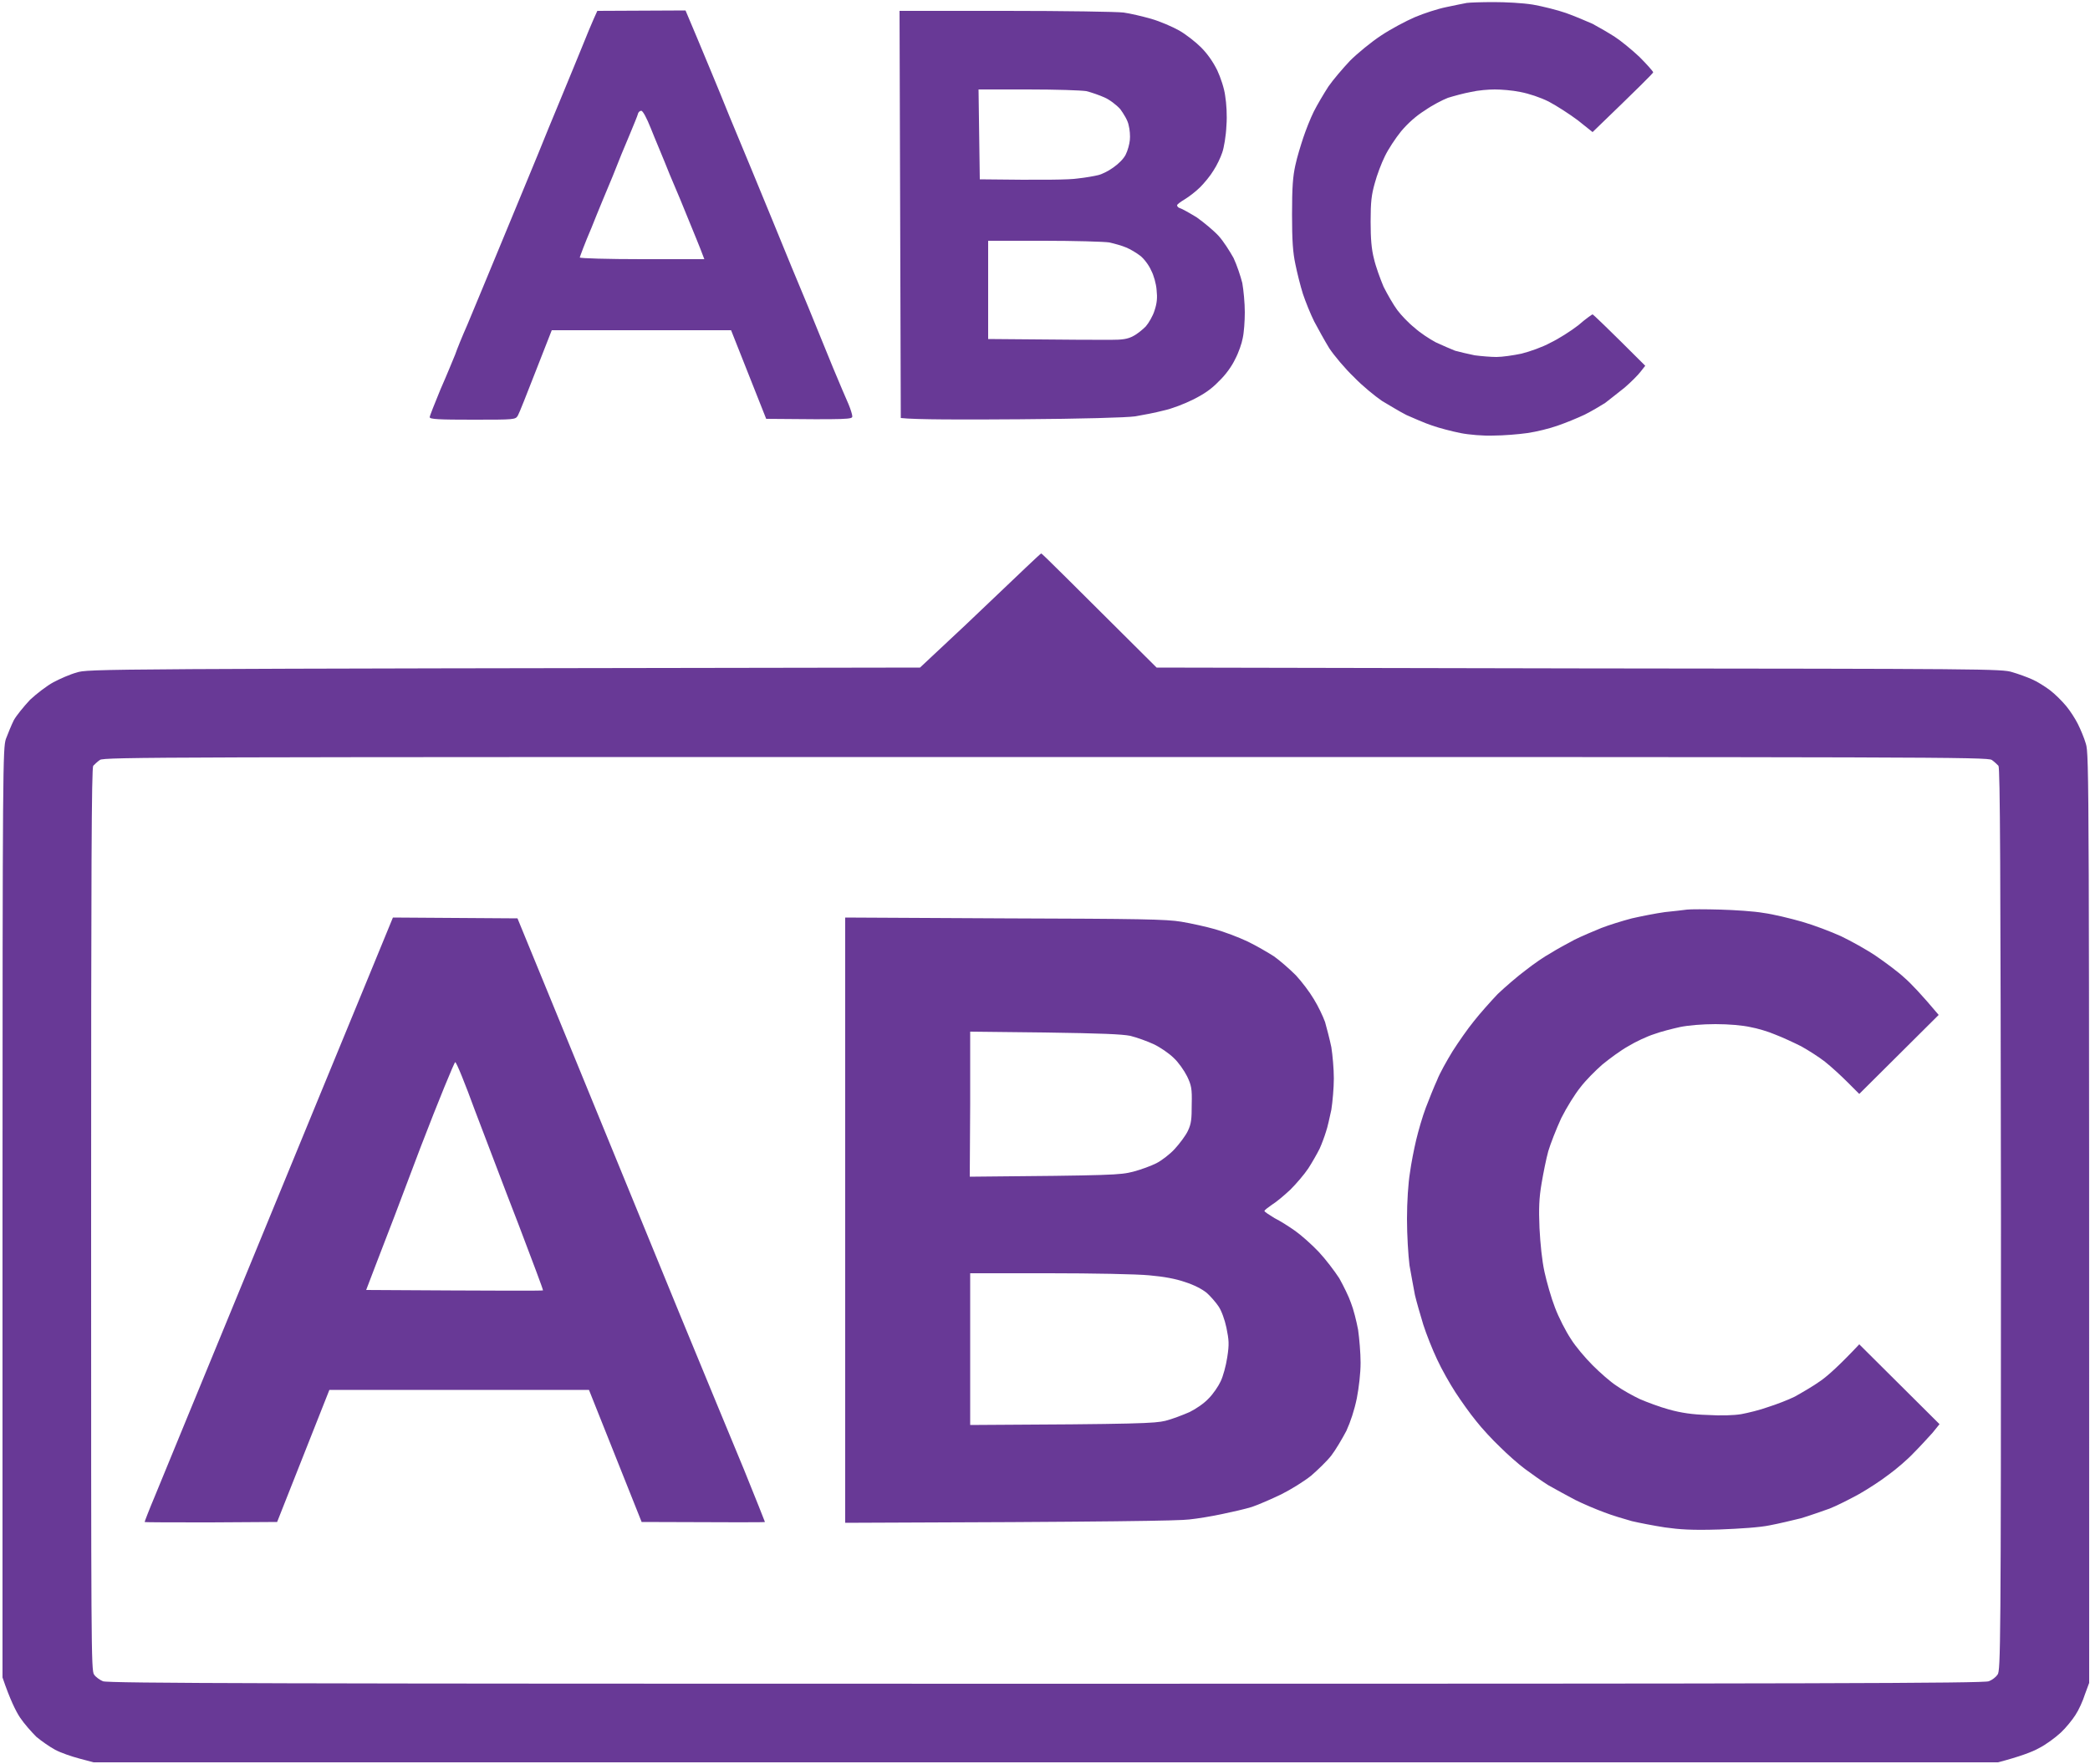<svg height="422" width="500" viewBox="0 0 500 422" xmlns="http://www.w3.org/2000/svg"><style>.a{fill:#683996}</style><path d="m249.1 132.4c0.2 0 6.4 6.2 27.6 27.3l101.1 0.2c96.6 0.1 101.2 0.1 103.6 0.9 1.4 0.4 3.6 1.2 4.7 1.7 1.2 0.5 3.1 1.7 4.3 2.6 1.2 0.9 2.9 2.6 3.9 3.8 1 1.2 2.2 3.1 2.8 4.3 0.6 1.2 1.5 3.3 1.9 4.7 0.8 2.5 0.8 6.7 0.8 224.7l-1 2.7c-0.5 1.6-1.5 3.8-2.3 5-0.7 1.1-2.3 3.1-3.5 4.2-1.3 1.2-3.6 2.9-5.2 3.7-1.6 0.9-4.5 2-9.8 3.4h-455.6l-3.4-0.9c-1.9-0.5-4.5-1.4-5.8-2.1-1.3-0.7-3.3-2.1-4.5-3.1-1.1-1.1-2.9-3.1-3.9-4.6-1-1.5-2.4-4.3-4.2-9.6v-111.1c0-107.7 0.1-111.1 0.8-113.4 0.5-1.3 1.3-3.3 1.9-4.5 0.6-1.1 2.4-3.3 3.9-4.9 1.6-1.5 4.1-3.4 5.6-4.2 1.5-0.8 4-1.9 5.5-2.3 2.8-0.9 2.9-0.9 201.8-1.2l11-10.3c6-5.7 12.5-11.9 14.4-13.7 1.9-1.8 3.5-3.3 3.6-3.3zm-226.8 50.8c-0.4 0.5-0.5 24.4-0.5 108.5 0 102.3 0 107.9 0.7 108.9 0.4 0.6 1.4 1.3 2.1 1.6 1.2 0.5 41.7 0.6 225.6 0.6 183.9 0 224.5-0.1 225.6-0.6 0.8-0.3 1.7-1 2.1-1.6 0.7-1 0.8-6.6 0.8-108.9-0.1-84.1-0.2-108-0.6-108.5-0.3-0.3-1-1-1.6-1.4-1-0.7-14.4-0.7-226.3-0.7-211.9 0-225.3 0-226.3 0.7-0.6 0.4-1.3 1.1-1.6 1.4zm335-182.7c2.9 0 6.9 0.2 9.4 0.6 2.3 0.4 5.9 1.3 7.9 2 2 0.7 4.8 1.9 6.4 2.6 1.5 0.8 3.9 2.2 5.3 3.1 1.4 0.9 4.1 3.1 5.9 4.8 1.8 1.8 3.3 3.5 3.3 3.7 0 0.2-3.3 3.5-14.5 14.3l-3.5-2.8c-2-1.5-5.1-3.5-7-4.5-2-1-4.7-1.9-6.8-2.3-1.9-0.4-4.6-0.6-6.1-0.6-1.5 0-4 0.2-5.7 0.6-1.7 0.3-4.2 1-5.5 1.4-1.3 0.5-3.8 1.8-5.5 3-2.1 1.3-4.1 3.1-5.7 5-1.3 1.6-3.1 4.3-3.9 6-0.8 1.6-1.9 4.5-2.4 6.4-0.8 2.8-1 4.5-1 9.2 0 4.1 0.2 6.6 0.8 8.9 0.4 1.8 1.5 4.8 2.3 6.7 0.9 1.8 2.4 4.4 3.3 5.6 0.9 1.2 2.7 3.1 4.1 4.2 1.3 1.2 3.6 2.7 5.1 3.5 1.5 0.7 3.6 1.6 4.6 2 1.1 0.3 3.2 0.8 4.7 1.1 1.5 0.2 3.9 0.4 5.2 0.4 1.4 0 4.1-0.4 6-0.8 2-0.5 5.1-1.6 6.9-2.6 1.9-0.9 4.9-2.8 6.7-4.2 1.7-1.5 3.3-2.6 3.4-2.6 0.1 0 3 2.7 12.6 12.3l-1.1 1.4c-0.6 0.8-2.3 2.5-3.8 3.8-1.6 1.3-3.7 2.9-4.7 3.7-1.1 0.7-3.3 2-4.9 2.8-1.7 0.8-4.6 2-6.4 2.6-1.9 0.7-5.2 1.5-7.3 1.8-2.1 0.3-5.8 0.6-8.1 0.6-2.4 0.1-5.9-0.2-7.9-0.6-2-0.4-5.1-1.2-6.8-1.8-1.8-0.6-4.5-1.8-6.1-2.5-1.6-0.8-4.2-2.4-5.9-3.4-1.6-1.1-4.7-3.6-6.7-5.7-2.1-2-4.7-5.1-5.9-6.9-1.1-1.8-2.7-4.7-3.6-6.4-0.9-1.8-2.1-4.8-2.7-6.6-0.6-1.9-1.4-5.1-1.8-7.1-0.6-2.8-0.8-5.6-0.8-11.9 0-6.6 0.2-9.1 0.8-11.8 0.4-1.9 1.3-4.8 1.9-6.6 0.6-1.8 1.7-4.6 2.5-6.2 0.8-1.6 2.4-4.3 3.5-6 1.1-1.6 3.5-4.4 5.2-6.2 1.7-1.7 5.1-4.5 7.4-6 2.4-1.6 6-3.5 8.1-4.4 2.1-0.9 5.5-2 7.5-2.4 2-0.4 4.2-0.9 4.9-1 0.7-0.1 3.6-0.2 6.4-0.2zm-214.4 2.1l21.1-0.1 2.7 6.4c1.4 3.4 5 11.9 7.8 18.9 2.9 6.9 7.5 18.1 10.3 24.9 2.8 6.9 6.6 16.1 8.5 20.6 1.8 4.4 4.5 11 6 14.7 1.5 3.6 3.2 7.6 3.7 8.7 0.5 1.2 0.9 2.5 0.9 2.9 0 0.7-0.7 0.8-20.6 0.6l-8.4-21.2h-42.9l-3.8 9.7c-2.1 5.4-4 10.2-4.3 10.7-0.6 1-0.7 1-10.8 1-8 0-10.3-0.1-10.3-0.6 0-0.3 1.2-3.3 2.6-6.7 1.5-3.4 3-7.1 3.5-8.3 0.4-1.2 1.7-4.4 2.9-7.1 1.1-2.7 4.9-11.7 8.3-20 3.5-8.4 7.3-17.7 8.6-20.8 1.2-3 3.7-9.1 5.5-13.4 1.8-4.4 4.1-9.9 5.1-12.4 1-2.5 2.2-5.4 2.7-6.5zm7.7 29.7c-1 2.3-2.8 6.7-4 9.8-1.3 3.1-3.6 8.6-5.1 12.4-1.6 3.7-2.8 7-2.8 7.1 0 0.2 6.7 0.4 14.9 0.4h14.9c-1.3-3.5-2.6-6.5-3.6-9-1-2.5-3.1-7.6-4.7-11.3-1.5-3.8-3.6-8.7-4.5-11-1-2.5-1.9-4.2-2.3-4.2-0.3 0-0.7 0.3-0.8 0.8-0.1 0.4-1 2.6-2 5zm64.6-29.7h25.4c14 0 26.7 0.2 28.2 0.4 1.5 0.2 4.5 0.9 6.6 1.5 2.1 0.6 5.1 1.9 6.7 2.8 1.6 0.9 4 2.8 5.2 4 1.6 1.6 2.9 3.5 3.9 5.5 0.8 1.7 1.7 4.4 1.9 6.1 0.3 1.8 0.5 4.7 0.3 7.2-0.1 2.4-0.6 5.3-1 6.4-0.4 1.2-1.3 3.1-2.1 4.3-0.7 1.2-2.2 3-3.2 4-1 1-2.7 2.3-3.7 2.9-1 0.6-1.8 1.2-1.8 1.4 0 0.3 0.3 0.6 0.7 0.7 0.4 0.1 2.2 1.1 4 2.2 1.7 1.2 4.1 3.2 5.2 4.4 1.2 1.3 2.7 3.7 3.6 5.3 0.8 1.7 1.7 4.4 2.1 6 0.3 1.7 0.6 4.8 0.6 7 0 2.1-0.2 4.9-0.5 6.2-0.2 1.2-1 3.5-1.8 5-0.8 1.7-2.3 3.8-3.9 5.3-1.8 1.9-3.6 3.1-6.2 4.4-2 1-5.1 2.2-7 2.6-1.9 0.5-5 1.1-6.8 1.4-2.1 0.3-12.8 0.6-27.6 0.7-13.2 0.1-25.1 0.1-28.5-0.3zm19.2 40.3c15.5 0.2 21.5 0.1 23.4-0.2 1.9-0.2 4.1-0.6 4.9-0.8 0.9-0.2 2.5-1 3.6-1.8 1.3-0.9 2.5-2.1 3-3.1 0.5-1 0.9-2.5 1-3.5 0.1-0.9 0-2.5-0.3-3.6-0.2-1.1-1.2-2.7-2-3.8-0.9-1-2.6-2.3-3.8-2.8-1.1-0.5-3.1-1.2-4.3-1.5-1.4-0.2-7-0.4-14-0.4h-11.8zm2 38.2c19.6 0.2 27.1 0.2 29.2 0.2 3 0 4.2-0.2 5.5-0.9 1-0.5 2.3-1.6 3-2.3 0.7-0.8 1.7-2.5 2.1-3.8 0.6-1.8 0.7-3.1 0.5-4.9-0.1-1.5-0.7-3.6-1.3-4.7-0.5-1.2-1.7-2.8-2.6-3.5-0.9-0.7-2.4-1.6-3.4-2-0.9-0.4-2.7-0.9-4-1.2-1.3-0.2-8.4-0.4-15.7-0.4h-13.3zm175.1 136.5c3.5 0.1 8.2 0.4 10.4 0.8 2.3 0.3 6.4 1.3 9.2 2.1 2.8 0.8 7 2.4 9.4 3.5 2.3 1.1 6.1 3.2 8.3 4.7 2.2 1.5 5.3 3.8 6.8 5.2 1.5 1.3 4 3.9 8.2 8.9l-19 18.9-2.8-2.8c-1.6-1.6-4-3.8-5.4-4.9-1.4-1.1-3.9-2.7-5.7-3.7-1.8-0.9-4.6-2.2-6.2-2.8-1.6-0.7-4.3-1.5-6-1.8-1.8-0.4-5-0.7-8.3-0.7-3.2 0-6.6 0.3-8.5 0.7-1.8 0.4-4.6 1.1-6.2 1.7-1.6 0.5-4.4 1.8-6.2 2.9-1.8 1-4.5 3-6.2 4.4-1.6 1.4-4 3.8-5.2 5.4-1.3 1.6-3.3 4.8-4.6 7.4-1.2 2.6-2.6 6.2-3.1 7.9-0.5 1.8-1.2 5.3-1.6 7.7-0.6 3.5-0.7 6-0.5 10.7 0.2 3.8 0.6 7.8 1.2 10.5 0.5 2.3 1.6 6.2 2.5 8.5 0.9 2.4 2.6 5.7 3.8 7.5 1.1 1.8 3.5 4.6 5.2 6.3 1.8 1.8 4.3 4 5.7 4.9 1.4 1 3.9 2.4 5.6 3.2 1.6 0.7 4.8 1.9 7 2.5 2.9 0.8 5.6 1.2 9.2 1.3 3.2 0.2 6.3 0.1 8.1-0.2 1.6-0.3 4.5-1 6.4-1.7 1.9-0.6 4.8-1.7 6.4-2.5 1.6-0.9 4.4-2.5 6.2-3.8 1.7-1.2 4.5-3.7 9.2-8.7l19.2 19.1-1.7 2.1c-1 1.1-3 3.3-4.5 4.8-1.5 1.6-4.2 3.9-6 5.2-1.8 1.4-4.9 3.4-7 4.6-2.2 1.2-5.3 2.8-7.1 3.5-1.7 0.6-4.8 1.7-6.8 2.3-2 0.5-5.4 1.3-7.5 1.7-2.4 0.5-7 0.8-12.1 1-6.6 0.2-9.4 0-13-0.5-2.6-0.4-6.2-1.1-7.9-1.5-1.8-0.5-4.8-1.4-6.6-2.1-1.9-0.7-5-2-7-3-1.9-1-4.8-2.6-6.4-3.5-1.6-1-4.1-2.8-5.6-3.9-1.6-1.2-4.2-3.5-5.9-5.2-1.8-1.7-4.4-4.5-5.8-6.3-1.4-1.7-3.6-4.8-4.9-6.8-1.3-2-3.3-5.5-4.4-7.9-1.1-2.3-2.6-6.1-3.3-8.3-0.7-2.3-1.6-5.4-2-7.1-0.3-1.6-0.9-4.8-1.3-7.1-0.3-2.4-0.6-7.2-0.6-11.1 0-4.1 0.3-8.6 0.7-11 0.3-2.3 1-5.8 1.5-7.9 0.5-2.1 1.5-5.6 2.3-7.7 0.8-2.1 2-5.1 2.7-6.6 0.6-1.6 2.3-4.6 3.7-6.9 1.4-2.2 3.7-5.5 5.1-7.2 1.4-1.8 4-4.7 5.7-6.5 1.8-1.7 4.8-4.3 6.7-5.7 1.9-1.5 4.5-3.3 6-4.1 1.4-0.9 4-2.3 5.7-3.2 1.8-0.9 4.7-2.1 6.4-2.8 1.8-0.7 5-1.7 7.3-2.3 2.2-0.5 5.7-1.2 7.9-1.5 2.1-0.2 4.5-0.5 5.3-0.6 0.8-0.1 4.4-0.1 7.9 0zm-317.5 1.9l29.8 0.2 14.2 34.6c7.8 19 18.8 45.9 24.5 59.8 5.7 13.9 12.7 30.7 15.5 37.5 2.7 6.7 5 12.4 5 12.5 0 0.1-6.6 0.1-29.5 0l-12.6-31.6h-62.1l-12.5 31.6-15.9 0.1c-8.7 0-15.8 0-15.8-0.1 0-0.1 1.1-3 2.5-6.3 1.4-3.4 11.7-28.5 23-55.9 11.2-27.3 23.5-57.1 27.2-66.1zm-3.8 82.3l-2.6 6.8c32.6 0.2 42.2 0.2 42.3 0.1 0.1-0.1-2.6-7.2-5.9-15.9-3.4-8.7-8-21-10.4-27.2-2.3-6.3-4.4-11.5-4.7-11.5-0.2 0-4 9.2-8.3 20.4-4.2 11.2-8.9 23.5-10.4 27.3zm112-82.3l38.1 0.2c32.6 0.1 38.7 0.2 42.3 0.8 2.4 0.4 6 1.2 8.1 1.8 2.1 0.6 5.6 1.9 7.7 2.9 2.1 1 5 2.7 6.4 3.6 1.4 1 3.7 3 5.2 4.5 1.4 1.5 3.3 4 4.3 5.7 1 1.6 2.2 4.1 2.7 5.5 0.4 1.4 1.1 4.1 1.5 6 0.3 1.9 0.6 5.2 0.6 7.5 0 2.2-0.3 5.6-0.6 7.5-0.4 1.8-0.9 4.2-1.3 5.3-0.3 1-1 2.9-1.5 4-0.6 1.2-1.8 3.3-2.7 4.7-1 1.5-2.9 3.7-4.3 5.1-1.5 1.4-3.4 3-4.4 3.6-1 0.7-1.8 1.3-1.8 1.5 0 0.2 1.1 0.9 2.4 1.7 1.4 0.7 3.6 2.1 5 3.1 1.4 1 3.9 3.2 5.6 5 1.6 1.7 3.8 4.6 4.9 6.3 1 1.8 2.3 4.4 2.8 5.9 0.6 1.5 1.3 4.3 1.7 6.4 0.3 2.1 0.6 5.6 0.6 7.9 0 2.5-0.4 5.9-0.9 8.5-0.6 2.9-1.5 5.6-2.5 7.8-1 1.9-2.6 4.6-3.6 5.9-1.1 1.4-3.3 3.5-4.8 4.8-1.6 1.3-4.8 3.3-7.2 4.5-2.3 1.1-5.5 2.5-7 3-1.6 0.5-4.7 1.2-7.1 1.7-2.3 0.5-5.9 1.1-7.9 1.3-2.3 0.3-17.6 0.6-82.3 0.8v-72.4zm29.9 44.7l-0.1 17.3c34.5-0.3 35.9-0.4 39.1-1.2 1.9-0.5 4.3-1.4 5.5-2 1.2-0.6 3.2-2.1 4.4-3.4 1.2-1.3 2.7-3.3 3.2-4.4 0.8-1.7 0.9-2.8 0.9-6.3 0.1-3.8-0.1-4.6-1.1-6.7-0.7-1.4-2.1-3.4-3.2-4.4-1.1-1.1-3.3-2.6-4.8-3.3-1.5-0.7-4-1.6-5.6-2-2.1-0.4-6.8-0.6-20.5-0.8l-17.8-0.2zm0 76.7c41-0.2 44.1-0.4 46.7-1 1.6-0.4 4.2-1.4 5.8-2.1 1.6-0.8 3.5-2.1 4.6-3.3 1-1 2.3-2.9 2.8-4 0.6-1.2 1.3-3.8 1.6-5.8 0.5-3.2 0.4-4.1-0.2-7.1-0.4-1.9-1.2-4.1-1.9-5.1-0.6-0.9-1.9-2.4-2.8-3.2-1.1-0.9-3-1.9-5.2-2.6-2.3-0.8-5.1-1.3-8.5-1.6-2.9-0.3-13.7-0.5-24-0.5h-18.9z" class="a" fill-rule="evenodd"></path></svg>